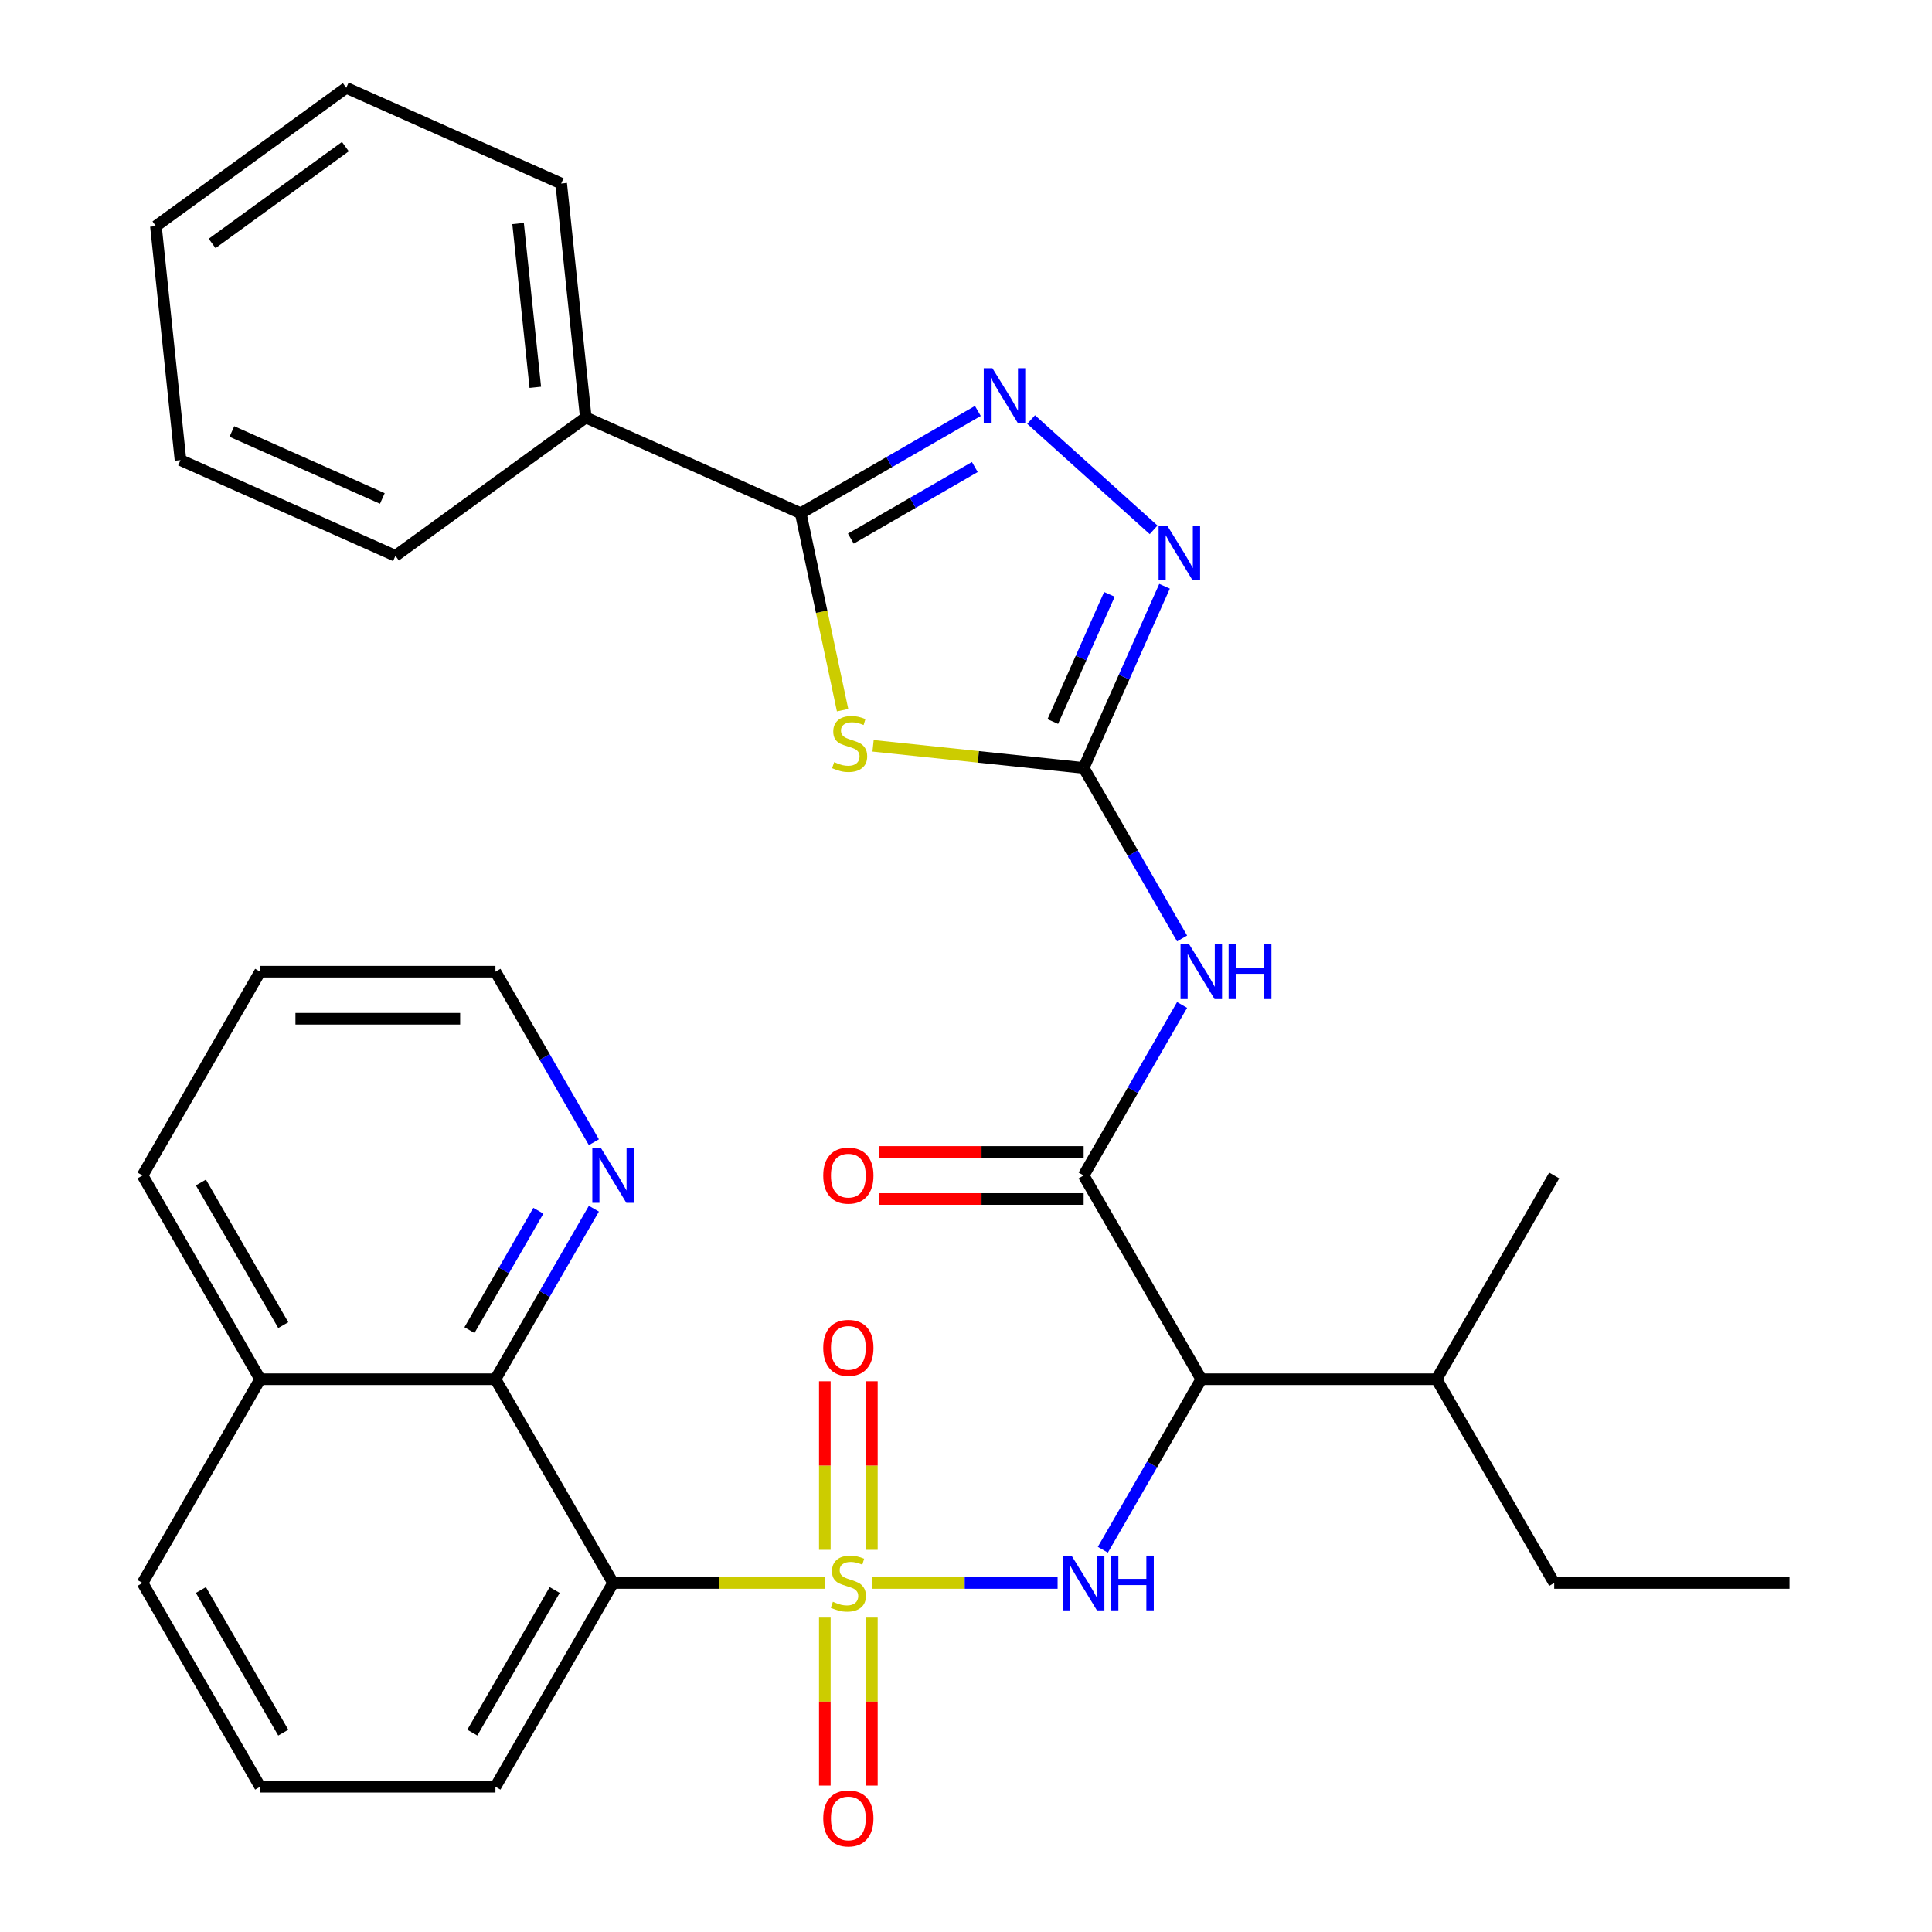 <?xml version='1.0' encoding='iso-8859-1'?>
<svg version='1.1' baseProfile='full'
              xmlns='http://www.w3.org/2000/svg'
                      xmlns:rdkit='http://www.rdkit.org/xml'
                      xmlns:xlink='http://www.w3.org/1999/xlink'
                  xml:space='preserve'
width='1000px' height='1000px' viewBox='0 0 1000 1000'>
<!-- END OF HEADER -->
<rect style='opacity:1.0;fill:#FFFFFF;stroke:none' width='1000' height='1000' x='0' y='0'> </rect>
<path class='bond-2' d='M 426.985,819.349 L 372.156,819.349' style='fill:none;fill-rule:evenodd;stroke:#CCCC00;stroke-width:6px;stroke-linecap:butt;stroke-linejoin:miter;stroke-opacity:1' />
<path class='bond-2' d='M 372.156,819.349 L 317.328,819.349' style='fill:none;fill-rule:evenodd;stroke:#000000;stroke-width:6px;stroke-linecap:butt;stroke-linejoin:miter;stroke-opacity:1' />
<path class='bond-3' d='M 451.234,819.349 L 499.322,819.349' style='fill:none;fill-rule:evenodd;stroke:#CCCC00;stroke-width:6px;stroke-linecap:butt;stroke-linejoin:miter;stroke-opacity:1' />
<path class='bond-3' d='M 499.322,819.349 L 547.409,819.349' style='fill:none;fill-rule:evenodd;stroke:#0000FF;stroke-width:6px;stroke-linecap:butt;stroke-linejoin:miter;stroke-opacity:1' />
<path class='bond-11' d='M 426.931,837.273 L 426.931,880.743' style='fill:none;fill-rule:evenodd;stroke:#CCCC00;stroke-width:6px;stroke-linecap:butt;stroke-linejoin:miter;stroke-opacity:1' />
<path class='bond-11' d='M 426.931,880.743 L 426.931,924.214' style='fill:none;fill-rule:evenodd;stroke:#FF0000;stroke-width:6px;stroke-linecap:butt;stroke-linejoin:miter;stroke-opacity:1' />
<path class='bond-11' d='M 451.287,837.273 L 451.287,880.743' style='fill:none;fill-rule:evenodd;stroke:#CCCC00;stroke-width:6px;stroke-linecap:butt;stroke-linejoin:miter;stroke-opacity:1' />
<path class='bond-11' d='M 451.287,880.743 L 451.287,924.214' style='fill:none;fill-rule:evenodd;stroke:#FF0000;stroke-width:6px;stroke-linecap:butt;stroke-linejoin:miter;stroke-opacity:1' />
<path class='bond-12' d='M 451.287,802.184 L 451.287,758.563' style='fill:none;fill-rule:evenodd;stroke:#CCCC00;stroke-width:6px;stroke-linecap:butt;stroke-linejoin:miter;stroke-opacity:1' />
<path class='bond-12' d='M 451.287,758.563 L 451.287,714.942' style='fill:none;fill-rule:evenodd;stroke:#FF0000;stroke-width:6px;stroke-linecap:butt;stroke-linejoin:miter;stroke-opacity:1' />
<path class='bond-12' d='M 426.931,802.184 L 426.931,758.563' style='fill:none;fill-rule:evenodd;stroke:#CCCC00;stroke-width:6px;stroke-linecap:butt;stroke-linejoin:miter;stroke-opacity:1' />
<path class='bond-12' d='M 426.931,758.563 L 426.931,714.942' style='fill:none;fill-rule:evenodd;stroke:#FF0000;stroke-width:6px;stroke-linecap:butt;stroke-linejoin:miter;stroke-opacity:1' />
<path class='bond-0' d='M 451.901,386.03 L 506.396,391.757' style='fill:none;fill-rule:evenodd;stroke:#CCCC00;stroke-width:6px;stroke-linecap:butt;stroke-linejoin:miter;stroke-opacity:1' />
<path class='bond-0' d='M 506.396,391.757 L 560.891,397.485' style='fill:none;fill-rule:evenodd;stroke:#000000;stroke-width:6px;stroke-linecap:butt;stroke-linejoin:miter;stroke-opacity:1' />
<path class='bond-4' d='M 436.128,367.591 L 425.292,316.613' style='fill:none;fill-rule:evenodd;stroke:#CCCC00;stroke-width:6px;stroke-linecap:butt;stroke-linejoin:miter;stroke-opacity:1' />
<path class='bond-4' d='M 425.292,316.613 L 414.457,265.635' style='fill:none;fill-rule:evenodd;stroke:#000000;stroke-width:6px;stroke-linecap:butt;stroke-linejoin:miter;stroke-opacity:1' />
<path class='bond-1' d='M 560.891,397.485 L 586.37,441.616' style='fill:none;fill-rule:evenodd;stroke:#000000;stroke-width:6px;stroke-linecap:butt;stroke-linejoin:miter;stroke-opacity:1' />
<path class='bond-1' d='M 586.37,441.616 L 611.849,485.746' style='fill:none;fill-rule:evenodd;stroke:#0000FF;stroke-width:6px;stroke-linecap:butt;stroke-linejoin:miter;stroke-opacity:1' />
<path class='bond-9' d='M 560.891,397.485 L 581.827,350.461' style='fill:none;fill-rule:evenodd;stroke:#000000;stroke-width:6px;stroke-linecap:butt;stroke-linejoin:miter;stroke-opacity:1' />
<path class='bond-9' d='M 581.827,350.461 L 602.764,303.437' style='fill:none;fill-rule:evenodd;stroke:#0000FF;stroke-width:6px;stroke-linecap:butt;stroke-linejoin:miter;stroke-opacity:1' />
<path class='bond-9' d='M 544.921,373.471 L 559.577,340.554' style='fill:none;fill-rule:evenodd;stroke:#000000;stroke-width:6px;stroke-linecap:butt;stroke-linejoin:miter;stroke-opacity:1' />
<path class='bond-9' d='M 559.577,340.554 L 574.232,307.637' style='fill:none;fill-rule:evenodd;stroke:#0000FF;stroke-width:6px;stroke-linecap:butt;stroke-linejoin:miter;stroke-opacity:1' />
<path class='bond-10' d='M 317.328,819.349 L 256.437,713.883' style='fill:none;fill-rule:evenodd;stroke:#000000;stroke-width:6px;stroke-linecap:butt;stroke-linejoin:miter;stroke-opacity:1' />
<path class='bond-18' d='M 317.328,819.349 L 256.437,924.815' style='fill:none;fill-rule:evenodd;stroke:#000000;stroke-width:6px;stroke-linecap:butt;stroke-linejoin:miter;stroke-opacity:1' />
<path class='bond-18' d='M 287.101,822.99 L 244.477,896.816' style='fill:none;fill-rule:evenodd;stroke:#000000;stroke-width:6px;stroke-linecap:butt;stroke-linejoin:miter;stroke-opacity:1' />
<path class='bond-8' d='M 570.824,802.144 L 596.303,758.013' style='fill:none;fill-rule:evenodd;stroke:#0000FF;stroke-width:6px;stroke-linecap:butt;stroke-linejoin:miter;stroke-opacity:1' />
<path class='bond-8' d='M 596.303,758.013 L 621.782,713.883' style='fill:none;fill-rule:evenodd;stroke:#000000;stroke-width:6px;stroke-linecap:butt;stroke-linejoin:miter;stroke-opacity:1' />
<path class='bond-15' d='M 414.457,265.635 L 303.204,216.102' style='fill:none;fill-rule:evenodd;stroke:#000000;stroke-width:6px;stroke-linecap:butt;stroke-linejoin:miter;stroke-opacity:1' />
<path class='bond-34' d='M 414.457,265.635 L 460.297,239.169' style='fill:none;fill-rule:evenodd;stroke:#000000;stroke-width:6px;stroke-linecap:butt;stroke-linejoin:miter;stroke-opacity:1' />
<path class='bond-34' d='M 460.297,239.169 L 506.138,212.703' style='fill:none;fill-rule:evenodd;stroke:#0000FF;stroke-width:6px;stroke-linecap:butt;stroke-linejoin:miter;stroke-opacity:1' />
<path class='bond-34' d='M 440.387,278.788 L 472.475,260.262' style='fill:none;fill-rule:evenodd;stroke:#000000;stroke-width:6px;stroke-linecap:butt;stroke-linejoin:miter;stroke-opacity:1' />
<path class='bond-34' d='M 472.475,260.262 L 504.564,241.736' style='fill:none;fill-rule:evenodd;stroke:#0000FF;stroke-width:6px;stroke-linecap:butt;stroke-linejoin:miter;stroke-opacity:1' />
<path class='bond-5' d='M 533.707,217.156 L 597.103,274.238' style='fill:none;fill-rule:evenodd;stroke:#0000FF;stroke-width:6px;stroke-linecap:butt;stroke-linejoin:miter;stroke-opacity:1' />
<path class='bond-6' d='M 560.891,608.417 L 621.782,713.883' style='fill:none;fill-rule:evenodd;stroke:#000000;stroke-width:6px;stroke-linecap:butt;stroke-linejoin:miter;stroke-opacity:1' />
<path class='bond-7' d='M 560.891,608.417 L 586.37,564.286' style='fill:none;fill-rule:evenodd;stroke:#000000;stroke-width:6px;stroke-linecap:butt;stroke-linejoin:miter;stroke-opacity:1' />
<path class='bond-7' d='M 586.37,564.286 L 611.849,520.155' style='fill:none;fill-rule:evenodd;stroke:#0000FF;stroke-width:6px;stroke-linecap:butt;stroke-linejoin:miter;stroke-opacity:1' />
<path class='bond-14' d='M 560.891,596.239 L 508.022,596.239' style='fill:none;fill-rule:evenodd;stroke:#000000;stroke-width:6px;stroke-linecap:butt;stroke-linejoin:miter;stroke-opacity:1' />
<path class='bond-14' d='M 508.022,596.239 L 455.154,596.239' style='fill:none;fill-rule:evenodd;stroke:#FF0000;stroke-width:6px;stroke-linecap:butt;stroke-linejoin:miter;stroke-opacity:1' />
<path class='bond-14' d='M 560.891,620.595 L 508.022,620.595' style='fill:none;fill-rule:evenodd;stroke:#000000;stroke-width:6px;stroke-linecap:butt;stroke-linejoin:miter;stroke-opacity:1' />
<path class='bond-14' d='M 508.022,620.595 L 455.154,620.595' style='fill:none;fill-rule:evenodd;stroke:#FF0000;stroke-width:6px;stroke-linecap:butt;stroke-linejoin:miter;stroke-opacity:1' />
<path class='bond-16' d='M 621.782,713.883 L 743.563,713.883' style='fill:none;fill-rule:evenodd;stroke:#000000;stroke-width:6px;stroke-linecap:butt;stroke-linejoin:miter;stroke-opacity:1' />
<path class='bond-13' d='M 256.437,713.883 L 281.916,669.752' style='fill:none;fill-rule:evenodd;stroke:#000000;stroke-width:6px;stroke-linecap:butt;stroke-linejoin:miter;stroke-opacity:1' />
<path class='bond-13' d='M 281.916,669.752 L 307.395,625.621' style='fill:none;fill-rule:evenodd;stroke:#0000FF;stroke-width:6px;stroke-linecap:butt;stroke-linejoin:miter;stroke-opacity:1' />
<path class='bond-13' d='M 242.987,688.465 L 260.823,657.574' style='fill:none;fill-rule:evenodd;stroke:#000000;stroke-width:6px;stroke-linecap:butt;stroke-linejoin:miter;stroke-opacity:1' />
<path class='bond-13' d='M 260.823,657.574 L 278.658,626.682' style='fill:none;fill-rule:evenodd;stroke:#0000FF;stroke-width:6px;stroke-linecap:butt;stroke-linejoin:miter;stroke-opacity:1' />
<path class='bond-17' d='M 256.437,713.883 L 134.655,713.883' style='fill:none;fill-rule:evenodd;stroke:#000000;stroke-width:6px;stroke-linecap:butt;stroke-linejoin:miter;stroke-opacity:1' />
<path class='bond-20' d='M 307.395,591.212 L 281.916,547.082' style='fill:none;fill-rule:evenodd;stroke:#0000FF;stroke-width:6px;stroke-linecap:butt;stroke-linejoin:miter;stroke-opacity:1' />
<path class='bond-20' d='M 281.916,547.082 L 256.437,502.951' style='fill:none;fill-rule:evenodd;stroke:#000000;stroke-width:6px;stroke-linecap:butt;stroke-linejoin:miter;stroke-opacity:1' />
<path class='bond-22' d='M 303.204,216.102 L 290.474,94.988' style='fill:none;fill-rule:evenodd;stroke:#000000;stroke-width:6px;stroke-linecap:butt;stroke-linejoin:miter;stroke-opacity:1' />
<path class='bond-22' d='M 277.071,200.481 L 268.16,115.701' style='fill:none;fill-rule:evenodd;stroke:#000000;stroke-width:6px;stroke-linecap:butt;stroke-linejoin:miter;stroke-opacity:1' />
<path class='bond-23' d='M 303.204,216.102 L 204.68,287.683' style='fill:none;fill-rule:evenodd;stroke:#000000;stroke-width:6px;stroke-linecap:butt;stroke-linejoin:miter;stroke-opacity:1' />
<path class='bond-24' d='M 743.563,713.883 L 804.454,819.349' style='fill:none;fill-rule:evenodd;stroke:#000000;stroke-width:6px;stroke-linecap:butt;stroke-linejoin:miter;stroke-opacity:1' />
<path class='bond-26' d='M 743.563,713.883 L 804.454,608.417' style='fill:none;fill-rule:evenodd;stroke:#000000;stroke-width:6px;stroke-linecap:butt;stroke-linejoin:miter;stroke-opacity:1' />
<path class='bond-25' d='M 134.655,713.883 L 73.765,608.417' style='fill:none;fill-rule:evenodd;stroke:#000000;stroke-width:6px;stroke-linecap:butt;stroke-linejoin:miter;stroke-opacity:1' />
<path class='bond-25' d='M 146.615,685.885 L 103.991,612.059' style='fill:none;fill-rule:evenodd;stroke:#000000;stroke-width:6px;stroke-linecap:butt;stroke-linejoin:miter;stroke-opacity:1' />
<path class='bond-32' d='M 134.655,713.883 L 73.765,819.349' style='fill:none;fill-rule:evenodd;stroke:#000000;stroke-width:6px;stroke-linecap:butt;stroke-linejoin:miter;stroke-opacity:1' />
<path class='bond-19' d='M 256.437,924.815 L 134.655,924.815' style='fill:none;fill-rule:evenodd;stroke:#000000;stroke-width:6px;stroke-linecap:butt;stroke-linejoin:miter;stroke-opacity:1' />
<path class='bond-21' d='M 134.655,924.815 L 73.765,819.349' style='fill:none;fill-rule:evenodd;stroke:#000000;stroke-width:6px;stroke-linecap:butt;stroke-linejoin:miter;stroke-opacity:1' />
<path class='bond-21' d='M 146.615,896.816 L 103.991,822.99' style='fill:none;fill-rule:evenodd;stroke:#000000;stroke-width:6px;stroke-linecap:butt;stroke-linejoin:miter;stroke-opacity:1' />
<path class='bond-33' d='M 256.437,502.951 L 134.655,502.951' style='fill:none;fill-rule:evenodd;stroke:#000000;stroke-width:6px;stroke-linecap:butt;stroke-linejoin:miter;stroke-opacity:1' />
<path class='bond-33' d='M 238.17,527.307 L 152.923,527.307' style='fill:none;fill-rule:evenodd;stroke:#000000;stroke-width:6px;stroke-linecap:butt;stroke-linejoin:miter;stroke-opacity:1' />
<path class='bond-29' d='M 290.474,94.988 L 179.221,45.455' style='fill:none;fill-rule:evenodd;stroke:#000000;stroke-width:6px;stroke-linecap:butt;stroke-linejoin:miter;stroke-opacity:1' />
<path class='bond-30' d='M 204.68,287.683 L 93.427,238.15' style='fill:none;fill-rule:evenodd;stroke:#000000;stroke-width:6px;stroke-linecap:butt;stroke-linejoin:miter;stroke-opacity:1' />
<path class='bond-30' d='M 197.899,258.003 L 120.022,223.33' style='fill:none;fill-rule:evenodd;stroke:#000000;stroke-width:6px;stroke-linecap:butt;stroke-linejoin:miter;stroke-opacity:1' />
<path class='bond-28' d='M 804.454,819.349 L 926.235,819.349' style='fill:none;fill-rule:evenodd;stroke:#000000;stroke-width:6px;stroke-linecap:butt;stroke-linejoin:miter;stroke-opacity:1' />
<path class='bond-27' d='M 73.765,608.417 L 134.655,502.951' style='fill:none;fill-rule:evenodd;stroke:#000000;stroke-width:6px;stroke-linecap:butt;stroke-linejoin:miter;stroke-opacity:1' />
<path class='bond-31' d='M 179.221,45.455 L 80.698,117.036' style='fill:none;fill-rule:evenodd;stroke:#000000;stroke-width:6px;stroke-linecap:butt;stroke-linejoin:miter;stroke-opacity:1' />
<path class='bond-31' d='M 178.759,75.896 L 109.792,126.003' style='fill:none;fill-rule:evenodd;stroke:#000000;stroke-width:6px;stroke-linecap:butt;stroke-linejoin:miter;stroke-opacity:1' />
<path class='bond-35' d='M 93.427,238.15 L 80.698,117.036' style='fill:none;fill-rule:evenodd;stroke:#000000;stroke-width:6px;stroke-linecap:butt;stroke-linejoin:miter;stroke-opacity:1' />
<path  class='atom-0' d='M 431.109 829.069
Q 431.429 829.189, 432.749 829.749
Q 434.069 830.309, 435.509 830.669
Q 436.989 830.989, 438.429 830.989
Q 441.109 830.989, 442.669 829.709
Q 444.229 828.389, 444.229 826.109
Q 444.229 824.549, 443.429 823.589
Q 442.669 822.629, 441.469 822.109
Q 440.269 821.589, 438.269 820.989
Q 435.749 820.229, 434.229 819.509
Q 432.749 818.789, 431.669 817.269
Q 430.629 815.749, 430.629 813.189
Q 430.629 809.629, 433.029 807.429
Q 435.469 805.229, 440.269 805.229
Q 443.549 805.229, 447.269 806.789
L 446.349 809.869
Q 442.949 808.469, 440.389 808.469
Q 437.629 808.469, 436.109 809.629
Q 434.589 810.749, 434.629 812.709
Q 434.629 814.229, 435.389 815.149
Q 436.189 816.069, 437.309 816.589
Q 438.469 817.109, 440.389 817.709
Q 442.949 818.509, 444.469 819.309
Q 445.989 820.109, 447.069 821.749
Q 448.189 823.349, 448.189 826.109
Q 448.189 830.029, 445.549 832.149
Q 442.949 834.229, 438.589 834.229
Q 436.069 834.229, 434.149 833.669
Q 432.269 833.149, 430.029 832.229
L 431.109 829.069
' fill='#CCCC00'/>
<path  class='atom-1' d='M 431.776 394.475
Q 432.096 394.595, 433.416 395.155
Q 434.736 395.715, 436.176 396.075
Q 437.656 396.395, 439.096 396.395
Q 441.776 396.395, 443.336 395.115
Q 444.896 393.795, 444.896 391.515
Q 444.896 389.955, 444.096 388.995
Q 443.336 388.035, 442.136 387.515
Q 440.936 386.995, 438.936 386.395
Q 436.416 385.635, 434.896 384.915
Q 433.416 384.195, 432.336 382.675
Q 431.296 381.155, 431.296 378.595
Q 431.296 375.035, 433.696 372.835
Q 436.136 370.635, 440.936 370.635
Q 444.216 370.635, 447.936 372.195
L 447.016 375.275
Q 443.616 373.875, 441.056 373.875
Q 438.296 373.875, 436.776 375.035
Q 435.256 376.155, 435.296 378.115
Q 435.296 379.635, 436.056 380.555
Q 436.856 381.475, 437.976 381.995
Q 439.136 382.515, 441.056 383.115
Q 443.616 383.915, 445.136 384.715
Q 446.656 385.515, 447.736 387.155
Q 448.856 388.755, 448.856 391.515
Q 448.856 395.435, 446.216 397.555
Q 443.616 399.635, 439.256 399.635
Q 436.736 399.635, 434.816 399.075
Q 432.936 398.555, 430.696 397.635
L 431.776 394.475
' fill='#CCCC00'/>
<path  class='atom-4' d='M 554.631 805.189
L 563.911 820.189
Q 564.831 821.669, 566.311 824.349
Q 567.791 827.029, 567.871 827.189
L 567.871 805.189
L 571.631 805.189
L 571.631 833.509
L 567.751 833.509
L 557.791 817.109
Q 556.631 815.189, 555.391 812.989
Q 554.191 810.789, 553.831 810.109
L 553.831 833.509
L 550.151 833.509
L 550.151 805.189
L 554.631 805.189
' fill='#0000FF'/>
<path  class='atom-4' d='M 575.031 805.189
L 578.871 805.189
L 578.871 817.229
L 593.351 817.229
L 593.351 805.189
L 597.191 805.189
L 597.191 833.509
L 593.351 833.509
L 593.351 820.429
L 578.871 820.429
L 578.871 833.509
L 575.031 833.509
L 575.031 805.189
' fill='#0000FF'/>
<path  class='atom-6' d='M 513.662 190.584
L 522.942 205.584
Q 523.862 207.064, 525.342 209.744
Q 526.822 212.424, 526.902 212.584
L 526.902 190.584
L 530.662 190.584
L 530.662 218.904
L 526.782 218.904
L 516.822 202.504
Q 515.662 200.584, 514.422 198.384
Q 513.222 196.184, 512.862 195.504
L 512.862 218.904
L 509.182 218.904
L 509.182 190.584
L 513.662 190.584
' fill='#0000FF'/>
<path  class='atom-8' d='M 615.522 488.791
L 624.802 503.791
Q 625.722 505.271, 627.202 507.951
Q 628.682 510.631, 628.762 510.791
L 628.762 488.791
L 632.522 488.791
L 632.522 517.111
L 628.642 517.111
L 618.682 500.711
Q 617.522 498.791, 616.282 496.591
Q 615.082 494.391, 614.722 493.711
L 614.722 517.111
L 611.042 517.111
L 611.042 488.791
L 615.522 488.791
' fill='#0000FF'/>
<path  class='atom-8' d='M 635.922 488.791
L 639.762 488.791
L 639.762 500.831
L 654.242 500.831
L 654.242 488.791
L 658.082 488.791
L 658.082 517.111
L 654.242 517.111
L 654.242 504.031
L 639.762 504.031
L 639.762 517.111
L 635.922 517.111
L 635.922 488.791
' fill='#0000FF'/>
<path  class='atom-10' d='M 604.164 272.072
L 613.444 287.072
Q 614.364 288.552, 615.844 291.232
Q 617.324 293.912, 617.404 294.072
L 617.404 272.072
L 621.164 272.072
L 621.164 300.392
L 617.284 300.392
L 607.324 283.992
Q 606.164 282.072, 604.924 279.872
Q 603.724 277.672, 603.364 276.992
L 603.364 300.392
L 599.684 300.392
L 599.684 272.072
L 604.164 272.072
' fill='#0000FF'/>
<path  class='atom-12' d='M 426.109 941.21
Q 426.109 934.41, 429.469 930.61
Q 432.829 926.81, 439.109 926.81
Q 445.389 926.81, 448.749 930.61
Q 452.109 934.41, 452.109 941.21
Q 452.109 948.09, 448.709 952.01
Q 445.309 955.89, 439.109 955.89
Q 432.869 955.89, 429.469 952.01
Q 426.109 948.13, 426.109 941.21
M 439.109 952.69
Q 443.429 952.69, 445.749 949.81
Q 448.109 946.89, 448.109 941.21
Q 448.109 935.65, 445.749 932.85
Q 443.429 930.01, 439.109 930.01
Q 434.789 930.01, 432.429 932.81
Q 430.109 935.61, 430.109 941.21
Q 430.109 946.93, 432.429 949.81
Q 434.789 952.69, 439.109 952.69
' fill='#FF0000'/>
<path  class='atom-13' d='M 426.109 697.647
Q 426.109 690.847, 429.469 687.047
Q 432.829 683.247, 439.109 683.247
Q 445.389 683.247, 448.749 687.047
Q 452.109 690.847, 452.109 697.647
Q 452.109 704.527, 448.709 708.447
Q 445.309 712.327, 439.109 712.327
Q 432.869 712.327, 429.469 708.447
Q 426.109 704.567, 426.109 697.647
M 439.109 709.127
Q 443.429 709.127, 445.749 706.247
Q 448.109 703.327, 448.109 697.647
Q 448.109 692.087, 445.749 689.287
Q 443.429 686.447, 439.109 686.447
Q 434.789 686.447, 432.429 689.247
Q 430.109 692.047, 430.109 697.647
Q 430.109 703.367, 432.429 706.247
Q 434.789 709.127, 439.109 709.127
' fill='#FF0000'/>
<path  class='atom-14' d='M 311.068 594.257
L 320.348 609.257
Q 321.268 610.737, 322.748 613.417
Q 324.228 616.097, 324.308 616.257
L 324.308 594.257
L 328.068 594.257
L 328.068 622.577
L 324.188 622.577
L 314.228 606.177
Q 313.068 604.257, 311.828 602.057
Q 310.628 599.857, 310.268 599.177
L 310.268 622.577
L 306.588 622.577
L 306.588 594.257
L 311.068 594.257
' fill='#0000FF'/>
<path  class='atom-15' d='M 426.109 608.497
Q 426.109 601.697, 429.469 597.897
Q 432.829 594.097, 439.109 594.097
Q 445.389 594.097, 448.749 597.897
Q 452.109 601.697, 452.109 608.497
Q 452.109 615.377, 448.709 619.297
Q 445.309 623.177, 439.109 623.177
Q 432.869 623.177, 429.469 619.297
Q 426.109 615.417, 426.109 608.497
M 439.109 619.977
Q 443.429 619.977, 445.749 617.097
Q 448.109 614.177, 448.109 608.497
Q 448.109 602.937, 445.749 600.137
Q 443.429 597.297, 439.109 597.297
Q 434.789 597.297, 432.429 600.097
Q 430.109 602.897, 430.109 608.497
Q 430.109 614.217, 432.429 617.097
Q 434.789 619.977, 439.109 619.977
' fill='#FF0000'/>
</svg>
